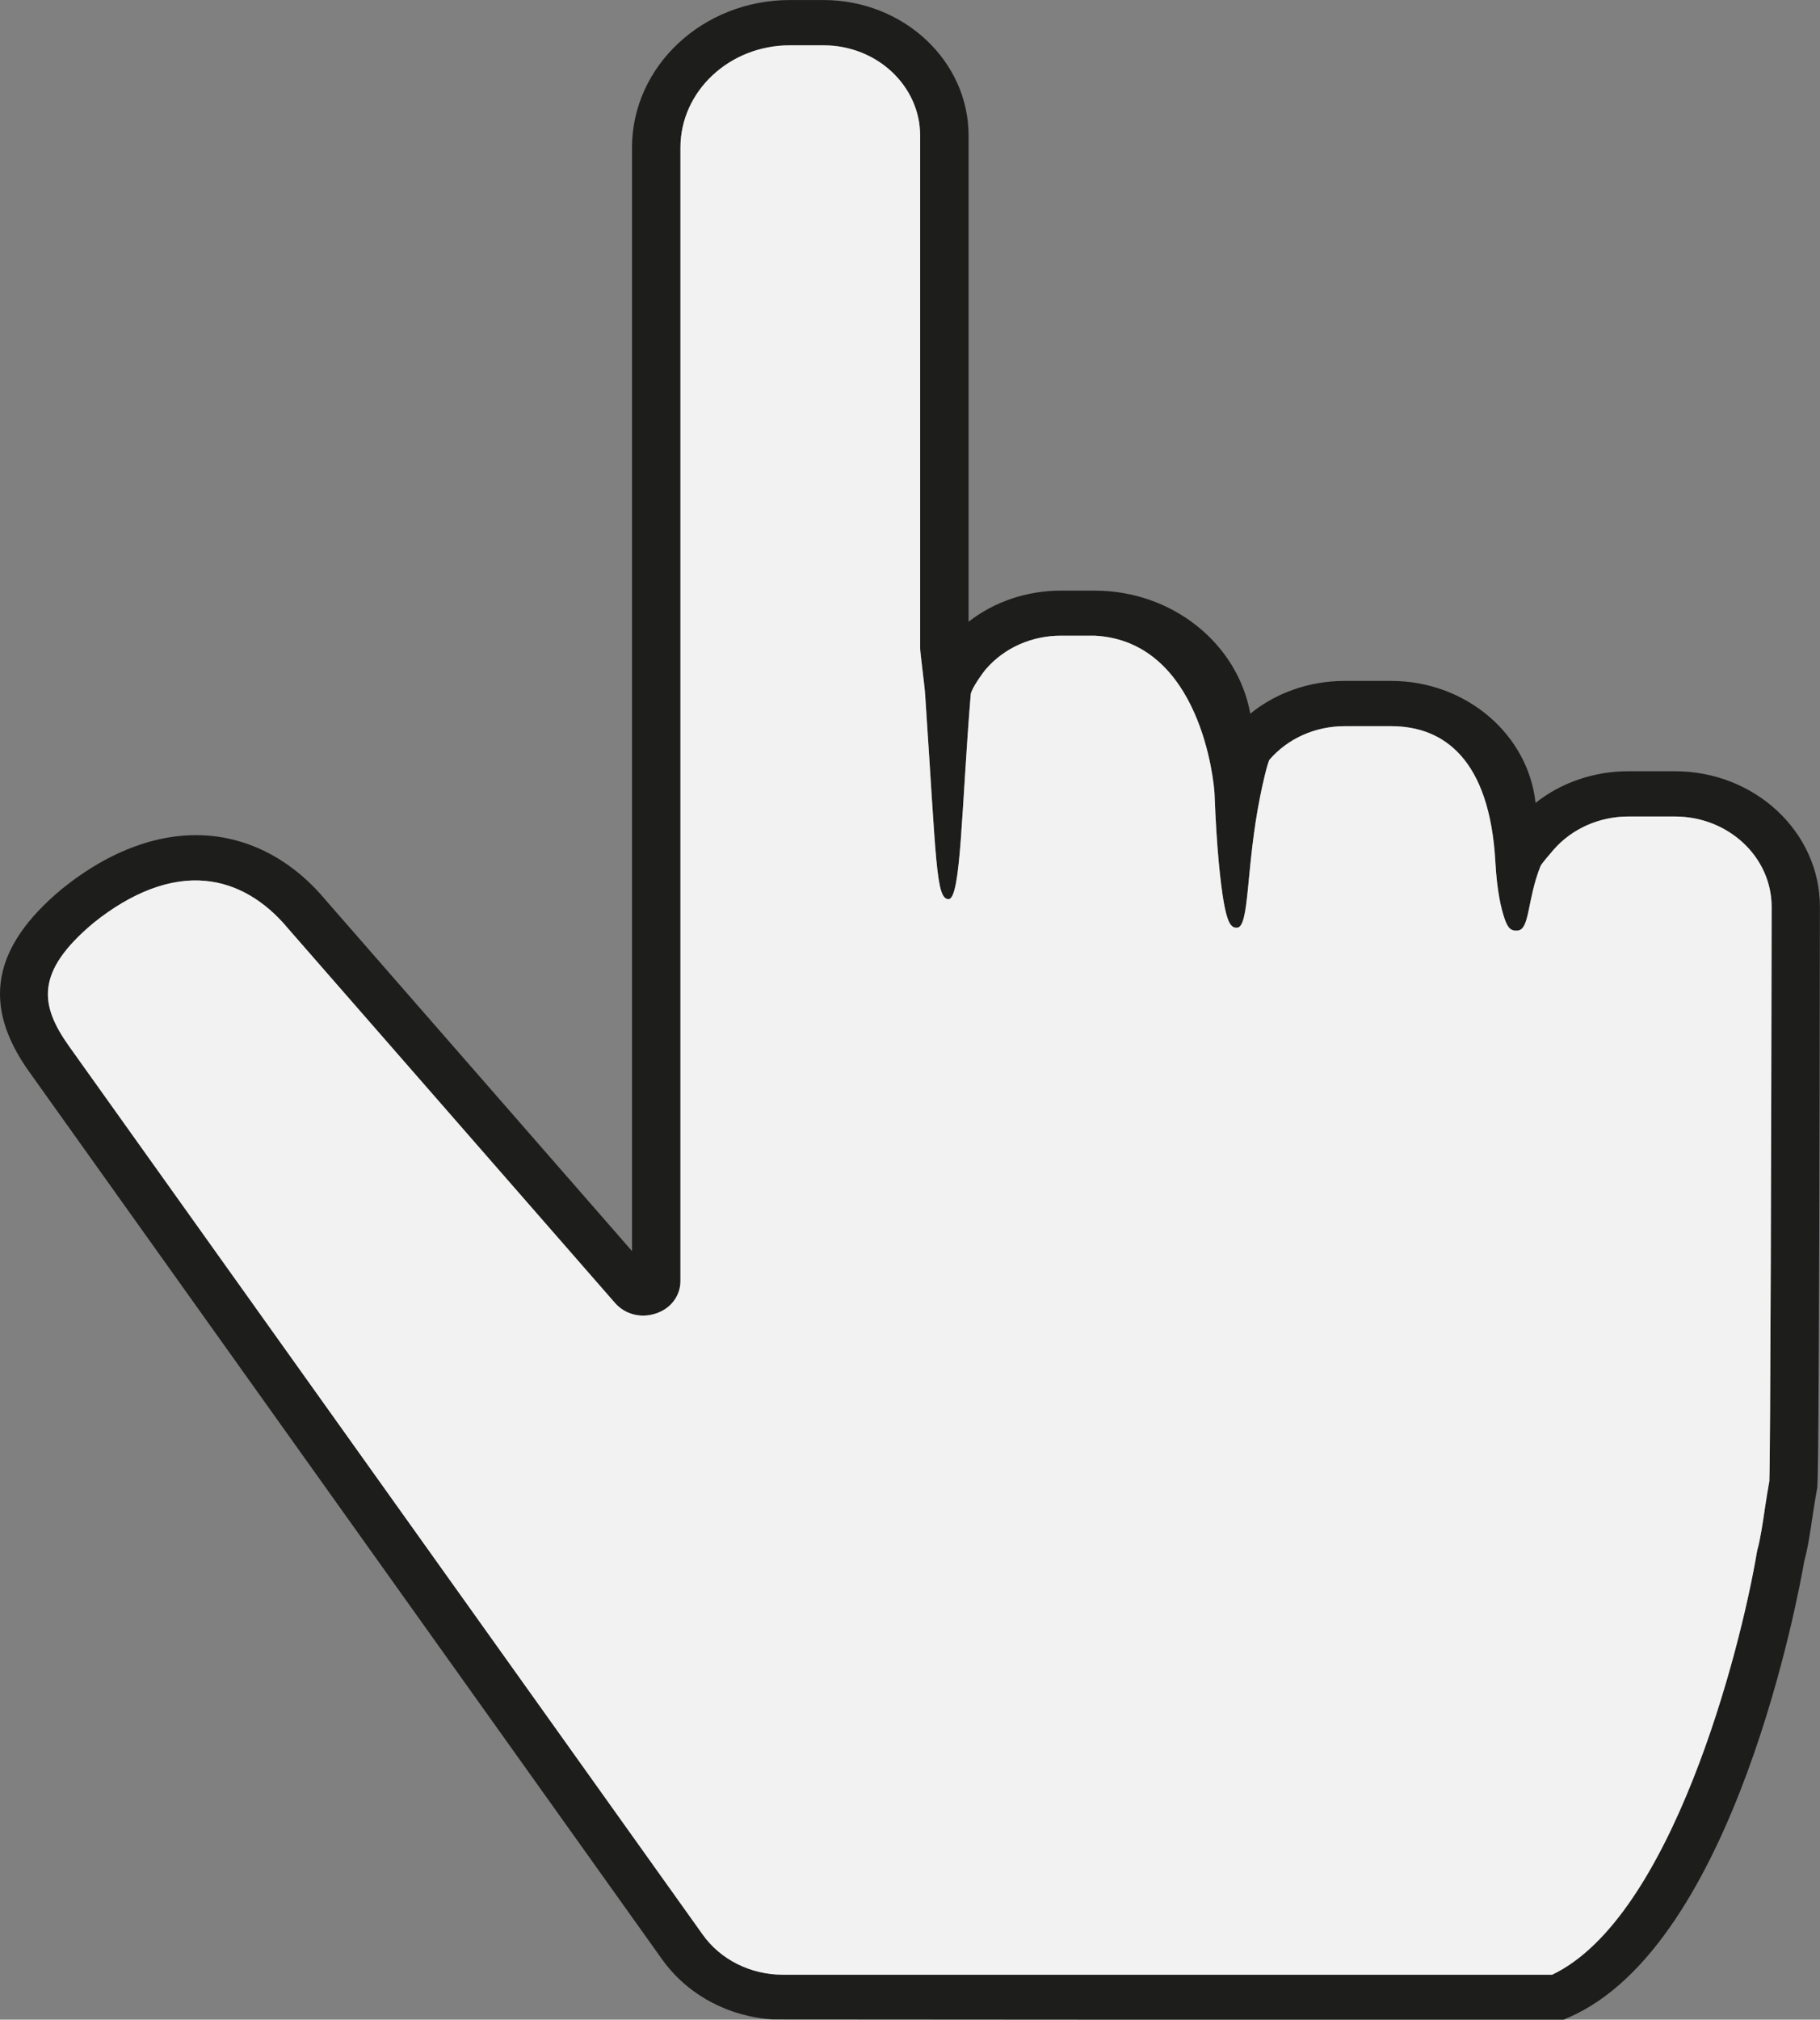 <?xml version="1.0" encoding="UTF-8"?><svg xmlns="http://www.w3.org/2000/svg" xmlns:xlink="http://www.w3.org/1999/xlink" height="212.6" preserveAspectRatio="xMidYMid meet" version="1.0" viewBox="0.0 0.0 191.7 212.6" width="191.7" zoomAndPan="magnify"><rect x="0.0" y="0.0" width="191.7" height="212.6" fill="#808080" stroke="none"/><defs><clipPath id="a"><path d="M 0 0 L 191.691 0 L 191.691 212.629 L 0 212.629 Z M 0 0"/></clipPath></defs><g><g clip-path="url(#a)" id="change1_1"><path d="M 164.637 212.629 L 81.387 212.574 C 76.68 212.273 72.387 209.957 69.75 206.266 L 3.031 112.758 C -1.922 105.789 -0.828 99.711 6.477 93.609 C 11.617 89.449 17.039 87.512 22.16 87.98 C 26.789 88.414 31.027 90.785 34.375 94.832 L 66.57 131.695 L 66.57 15.535 C 66.57 6.973 74.023 0.004 83.195 0.004 L 86.734 0.004 C 95.168 0.004 102.02 6.406 102.02 14.273 L 102.02 65.445 C 104.73 63.336 108.156 62.172 111.754 62.172 L 115.293 62.172 C 123.52 62.172 130.371 67.781 131.691 75.121 C 134.438 72.902 137.941 71.676 141.648 71.676 L 146.527 71.676 C 154.434 71.676 160.965 77.324 161.738 84.516 C 164.449 82.371 167.895 81.184 171.527 81.184 L 176.422 81.184 C 184.84 81.184 191.691 87.586 191.691 95.453 C 191.613 155.699 191.465 156.395 191.391 156.695 C 191.277 157.281 191.125 158.277 190.957 159.332 C 190.691 161.16 190.41 163.039 190.051 164.285 C 189.543 167.238 182.766 204.875 165.145 212.402 Z M 82.477 207.867 L 163.488 207.867 C 176.047 201.879 183.293 173.848 185.047 163.418 L 185.102 163.137 C 185.383 162.211 185.684 160.254 185.91 158.676 C 186.078 157.582 186.23 156.621 186.363 155.926 C 186.477 153.309 186.57 118.535 186.605 95.453 C 186.605 90.203 182.031 85.949 176.422 85.949 L 171.527 85.949 C 168.461 85.949 165.578 87.227 163.637 89.449 C 163.32 89.824 162.395 90.879 162.266 91.16 C 160.836 94.723 161.152 97.863 159.836 97.961 C 159.176 98.016 158.82 97.734 158.461 96.66 C 158.105 95.605 157.672 93.797 157.504 90.691 C 156.898 80.016 152.156 76.441 146.527 76.441 L 141.648 76.441 C 138.543 76.441 135.664 77.723 133.723 79.961 C 133.535 80.203 132.969 82.578 132.727 83.859 C 131.219 91.352 131.633 97.582 130.297 97.656 C 129.637 97.695 129.281 97.074 128.902 95.004 C 128.547 92.934 128.152 89.41 127.926 83.594 C 127.887 82.371 126.477 67.496 115.293 66.914 L 111.754 66.914 C 108.664 66.914 105.785 68.195 103.848 70.434 C 103.434 70.926 102.285 72.543 102.246 73.109 C 101.266 84.988 101.23 94.645 99.91 94.645 C 98.574 94.645 98.633 90.73 97.445 73.129 C 97.371 71.941 96.918 68.797 96.918 68.176 L 96.918 14.273 C 96.918 9.043 92.363 4.77 86.734 4.77 L 83.195 4.77 C 76.832 4.77 71.672 9.605 71.672 15.535 L 71.672 134.84 C 71.672 136.402 70.656 137.758 69.074 138.266 C 67.512 138.793 65.816 138.359 64.762 137.137 L 30.387 97.789 C 27.883 94.758 24.871 93.027 21.648 92.727 C 17.961 92.367 13.875 93.91 9.828 97.168 C 3.652 102.344 4.219 105.828 7.266 110.121 L 74.008 203.633 C 75.891 206.285 79.051 207.867 82.477 207.867" fill="#1d1d1b"/></g><g id="change2_1"><path d="M 83.531 207.867 L 82.477 207.867 C 79.051 207.867 75.891 206.285 74.008 203.633 L 7.266 110.121 C 4.219 105.828 3.652 102.344 9.828 97.168 C 13.875 93.91 17.961 92.367 21.648 92.727 C 24.871 93.027 27.883 94.758 30.387 97.789 L 64.762 137.137 C 65.816 138.359 67.512 138.793 69.074 138.266 C 70.656 137.758 71.672 136.402 71.672 134.84 L 71.672 15.535 C 71.672 9.605 76.832 4.77 83.195 4.77 L 86.734 4.77 C 92.363 4.77 96.918 9.043 96.918 14.273 L 96.918 68.176 C 96.918 68.797 97.371 71.941 97.445 73.129 C 98.633 90.73 98.574 94.645 99.91 94.645 C 101.23 94.645 101.266 84.988 102.246 73.109 C 102.285 72.543 103.434 70.926 103.848 70.434 C 105.785 68.195 108.664 66.914 111.754 66.914 L 115.293 66.914 C 126.477 67.496 127.887 82.371 127.926 83.594 C 128.152 89.41 128.547 92.934 128.902 95.004 C 129.281 97.074 129.637 97.695 130.297 97.656 C 131.633 97.582 131.219 91.352 132.727 83.859 C 132.969 82.578 133.535 80.203 133.723 79.961 C 135.664 77.723 138.543 76.441 141.648 76.441 L 146.527 76.441 C 152.156 76.441 156.898 80.016 157.504 90.691 C 157.672 93.797 158.105 95.605 158.461 96.66 C 158.82 97.734 159.176 98.016 159.836 97.961 C 161.152 97.863 160.836 94.723 162.266 91.16 C 162.395 90.879 163.32 89.824 163.637 89.449 C 165.578 87.227 168.461 85.949 171.527 85.949 L 176.422 85.949 C 182.031 85.949 186.605 90.203 186.605 95.453 C 186.57 118.535 186.477 153.309 186.363 155.926 C 186.23 156.621 186.078 157.582 185.91 158.676 C 185.684 160.254 185.383 162.211 185.102 163.137 L 185.047 163.418 C 183.293 173.848 176.047 201.879 163.488 207.867 L 83.531 207.867" fill="#f2f2f2"/></g></g></svg>